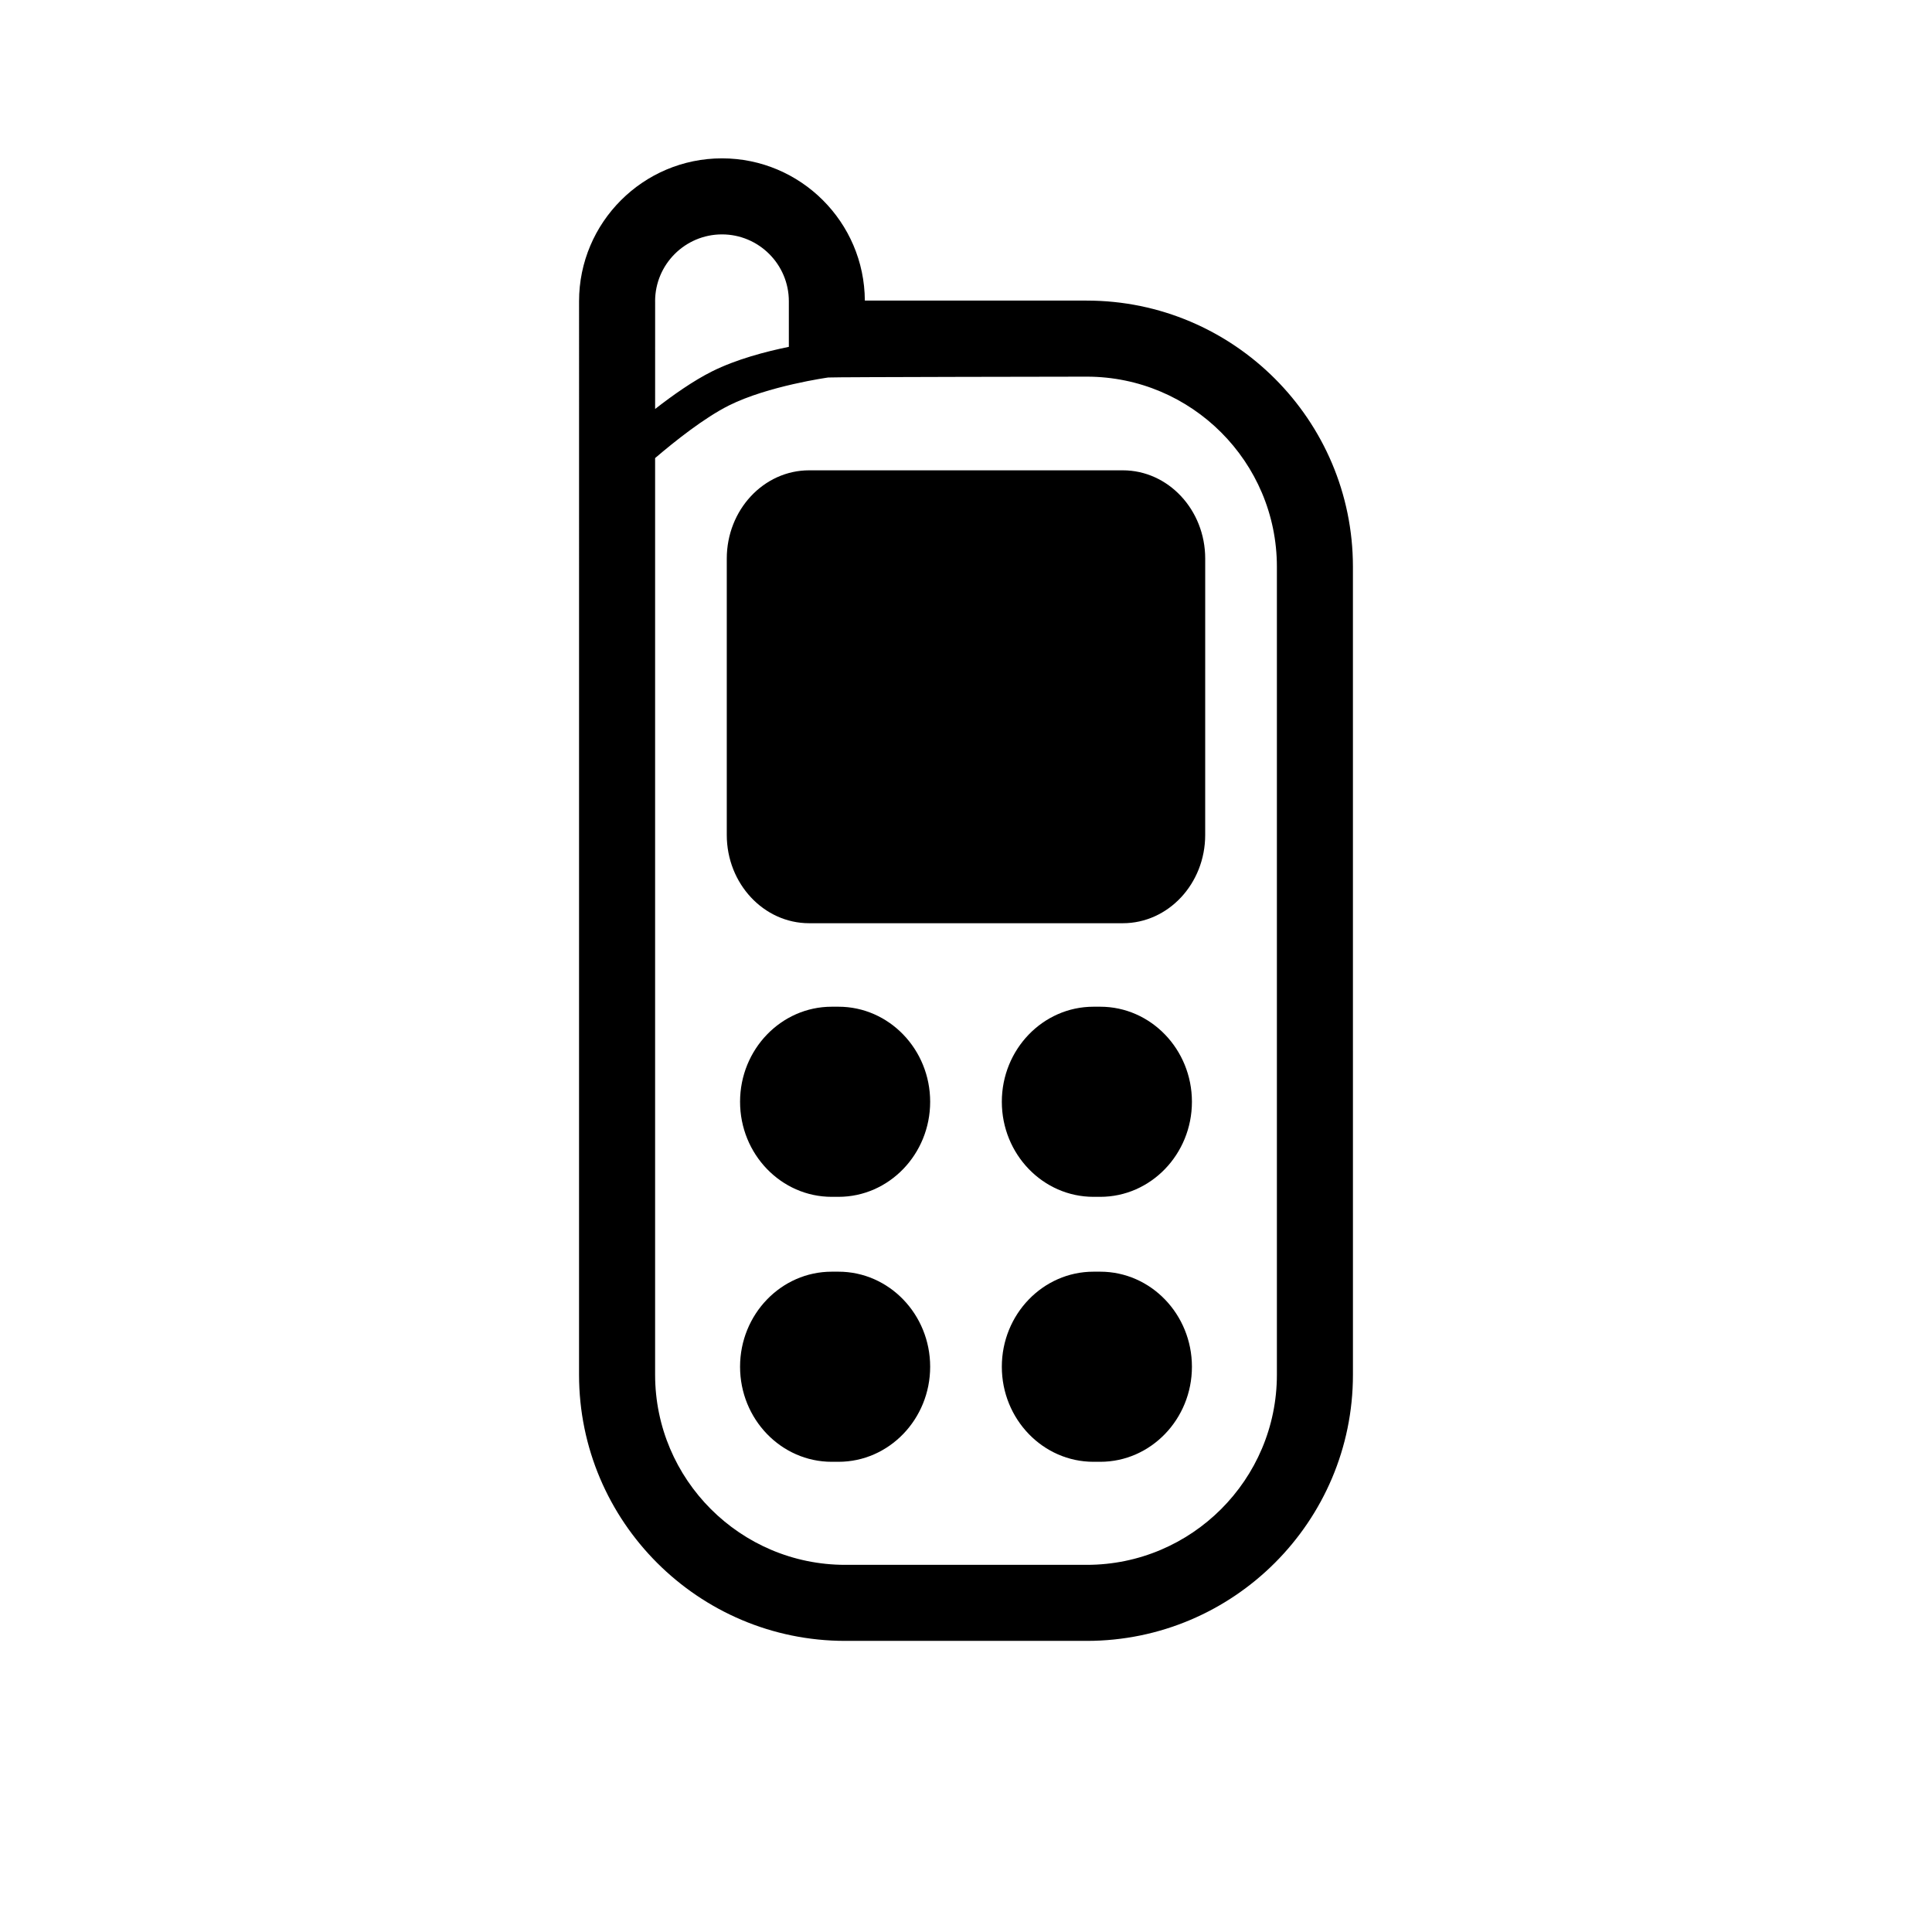 <?xml version="1.0" encoding="UTF-8"?>
<!-- Uploaded to: ICON Repo, www.iconrepo.com, Generator: ICON Repo Mixer Tools -->
<svg fill="#000000" width="800px" height="800px" version="1.1" viewBox="144 144 512 512" xmlns="http://www.w3.org/2000/svg">
 <g>
  <path d="m441.56 268.64h-83.129c-12.043 0-21.828 10.488-21.828 23.387v73.25c0 12.891 9.793 23.387 21.828 23.387h83.129c12.043 0 21.828-10.488 21.828-23.387l0.004-73.25c0-12.898-9.789-23.387-21.832-23.387z"/>
  <path d="m366.21 410.79h-1.793c-13.395 0-24.293 11.301-24.293 25.191s10.898 25.191 24.293 25.191h1.793c13.395 0 24.293-11.301 24.293-25.191s-10.895-25.191-24.293-25.191z"/>
  <path d="m435.58 410.79h-1.793c-13.395 0-24.293 11.301-24.293 25.191s10.898 25.191 24.293 25.191h1.793c13.395 0 24.293-11.301 24.293-25.191s-10.895-25.191-24.293-25.191z"/>
  <path d="m366.21 481.01h-1.793c-13.395 0-24.293 11.301-24.293 25.191s10.898 25.191 24.293 25.191h1.793c13.395 0 24.293-11.301 24.293-25.191s-10.895-25.191-24.293-25.191z"/>
  <path d="m435.58 481.01h-1.793c-13.395 0-24.293 11.301-24.293 25.191s10.898 25.191 24.293 25.191h1.793c13.395 0 24.293-11.301 24.293-25.191s-10.895-25.191-24.293-25.191z"/>
  <path d="m432 223.66h-58.809c-0.098-20.801-17.039-37.695-37.859-37.695-20.883 0-37.875 16.988-37.875 37.871l-0.004 284.48c0 38.895 31.641 70.535 70.535 70.535h64.02c38.895 0 70.535-31.641 70.535-70.535l-0.004-214.12c-0.004-38.895-31.645-70.535-70.539-70.535zm-114.39 0.176c0-9.77 7.949-17.719 17.723-17.719 9.773 0 17.719 7.949 17.719 17.719v12.082c-6.035 1.23-13.922 3.285-20.375 6.516-4.941 2.473-10.348 6.273-15.062 9.949l0.004-28.547zm164.78 284.48c0 27.781-22.602 50.383-50.383 50.383h-64.012c-27.781 0-50.383-22.602-50.383-50.383v-242.92c5.195-4.438 13.035-10.68 19.574-13.949 10.383-5.188 26.301-7.406 26.301-7.406 1.484-0.137 68.52-0.223 68.52-0.223 27.781 0 50.383 22.602 50.383 50.383z"/>
 </g>
</svg>